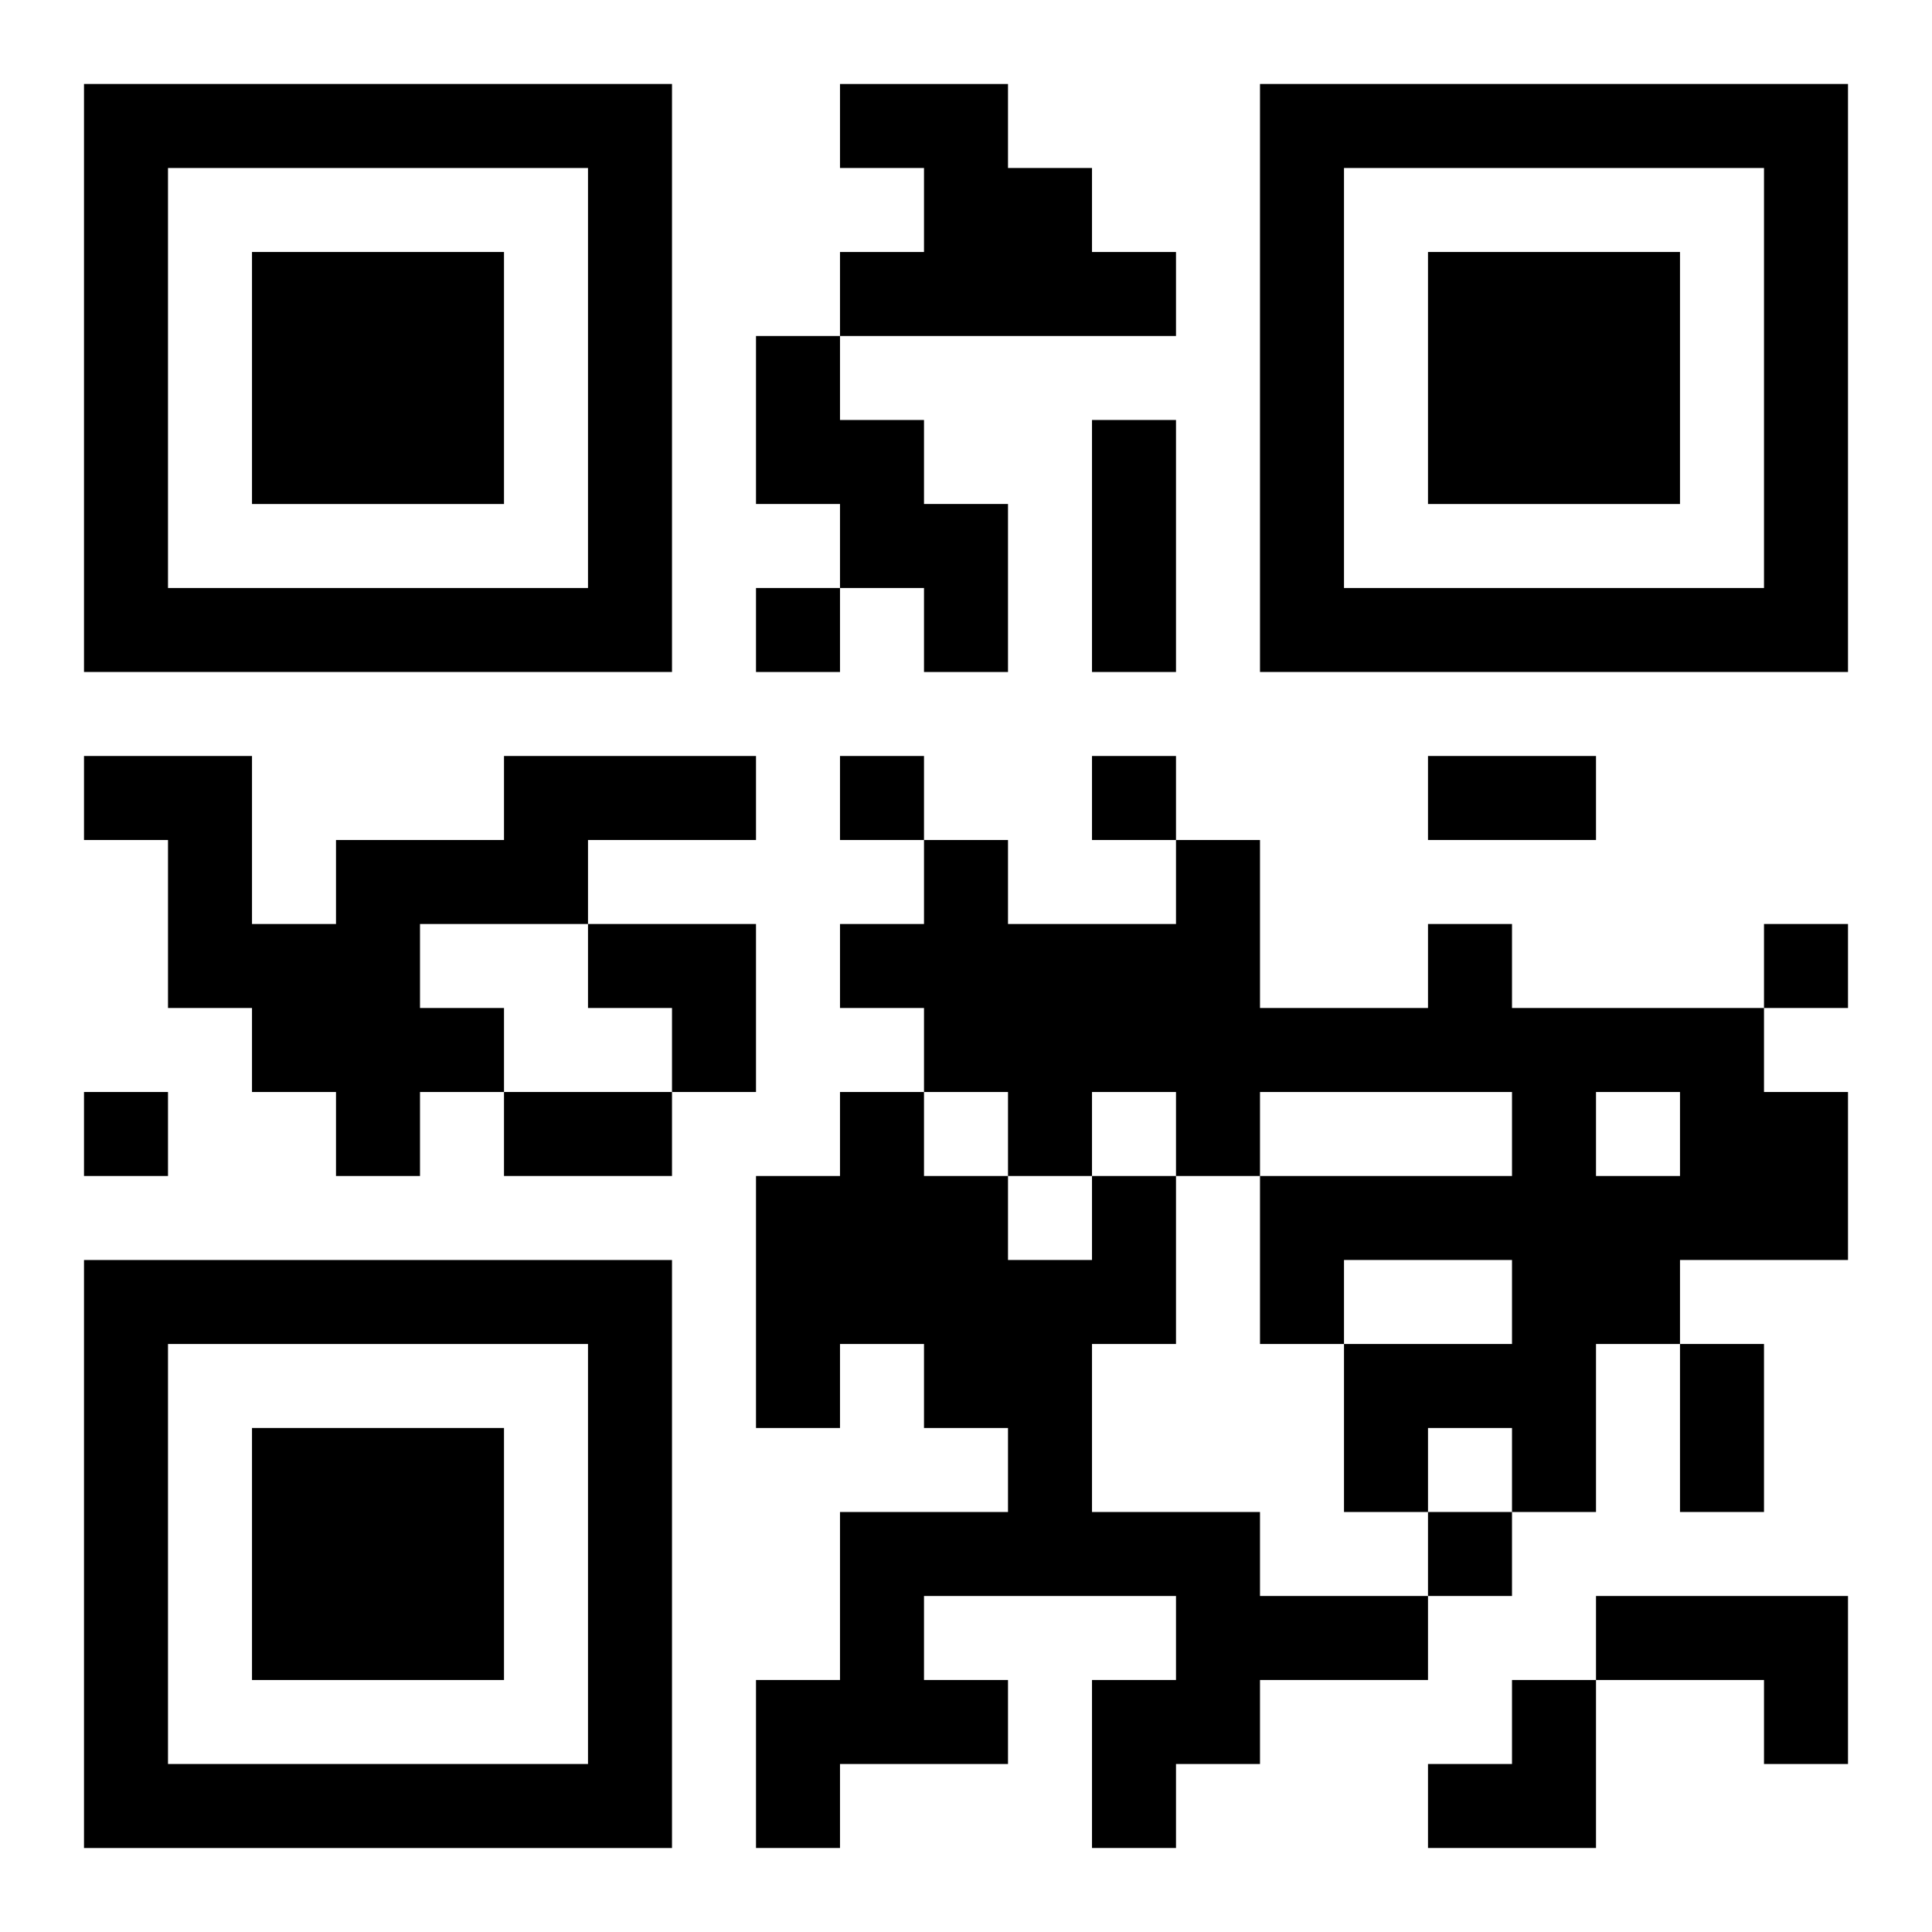 <?xml version="1.0" encoding="UTF-8"?>
<svg width="250" height="250" baseProfile="full" version="1.1" viewBox="-1 -1 23 23" xmlns="http://www.w3.org/2000/svg" xmlns:xlink="http://www.w3.org/1999/xlink"><symbol id="a"><path d="m0 7v7h7v-7h-7zm1 1h5v5h-5v-5zm1 1v3h3v-3h-3z"/></symbol><use y="-7" xlink:href="#a"/><use y="7" xlink:href="#a"/><use x="14" y="-7" xlink:href="#a"/><path d="m9 0h2v1h1v1h1v1h-4v-1h1v-1h-1v-1m-1 3h1v1h1v1h1v2h-1v-1h-1v-1h-1v-2m-3 5h3v1h-2v1h-2v1h1v1h-1v1h-1v-1h-1v-1h-1v-2h-1v-1h2v2h1v-1h2v-1m11 2h1v1h3v1h1v2h-2v1h-1v2h-1v-1h-1v1h-1v-2h2v-1h-2v1h-1v-2h3v-1h-3v1h-1v-1h-1v1h-1v-1h-1v-1h-1v-1h1v-1h1v1h2v-1h1v2h2v-1m2 2v1h1v-1h-1m-6 1h1v2h-1v2h2v1h2v1h-2v1h-1v1h-1v-2h1v-1h-3v1h1v1h-2v1h-1v-2h1v-2h2v-1h-1v-1h-1v1h-1v-3h1v-1h1v1h1v1h1v-1m6 5h3v2h-1v-1h-2v-1m-10-12v1h1v-1h-1m1 2v1h1v-1h-1m3 0v1h1v-1h-1m8 2v1h1v-1h-1m-20 2v1h1v-1h-1m16 5v1h1v-1h-1m-4-13h1v3h-1v-3m4 4h2v1h-2v-1m-11 4h2v1h-2v-1m14 3h1v2h-1v-2m-13-5h2v2h-1v-1h-1zm10 9m1 0h1v2h-2v-1h1z"/></svg>

